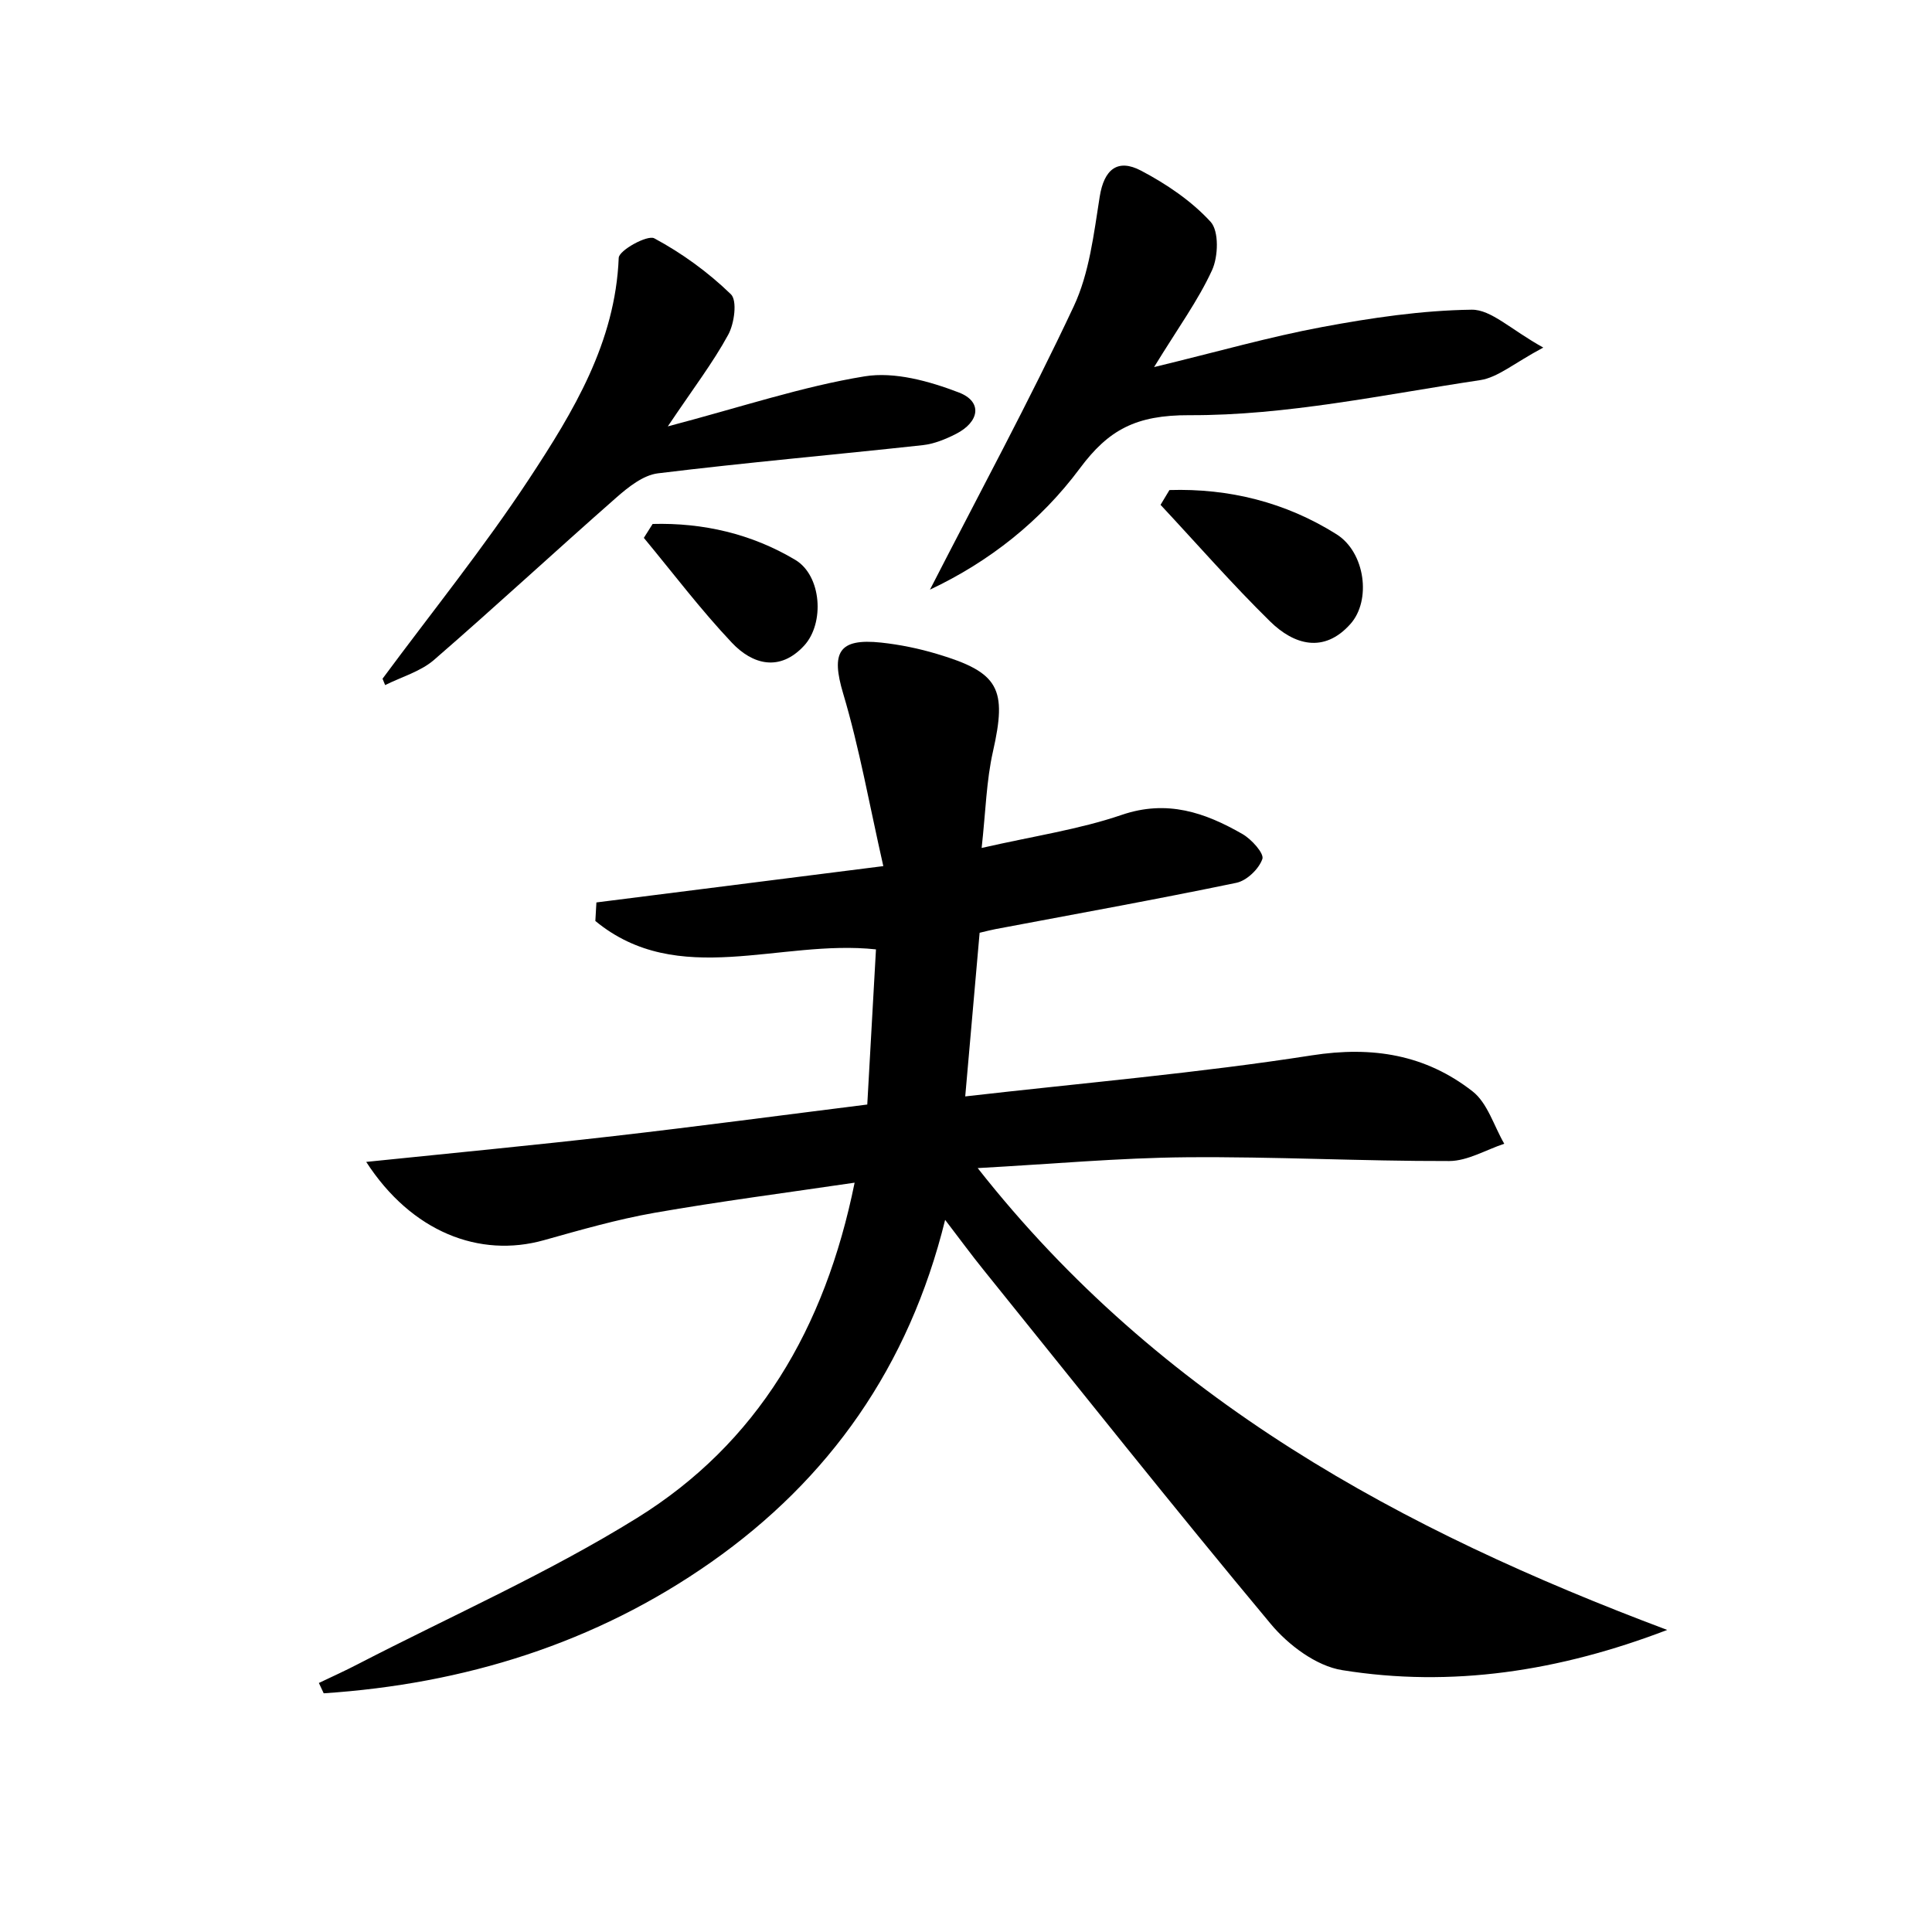 <svg enable-background="new 0 0 200 200" viewBox="0 0 200 200" xmlns="http://www.w3.org/2000/svg"><path d="m172.59 168.73c-11.18 4.28-22.31 5.99-33.66 4.16-2.68-.43-5.57-2.6-7.39-4.79-10.08-12.08-19.86-24.41-29.74-36.66-1.22-1.51-2.37-3.08-3.96-5.16-3.76 15.23-12.02 26.87-24.23 35.44-11.98 8.41-25.57 12.61-40.1 13.57-.17-.36-.34-.71-.5-1.07 1.36-.65 2.74-1.27 4.08-1.97 9.66-4.99 19.67-9.41 28.87-15.12 12.43-7.72 19.44-19.56 22.51-34.7-7.18 1.06-13.98 1.94-20.72 3.12-3.86.68-7.65 1.77-11.43 2.83-6.68 1.88-13.71-.84-18.41-8.1 8.94-.92 17.33-1.72 25.69-2.68 8.55-.98 17.08-2.12 26.18-3.26.3-5.36.59-10.56.9-16.06-9.94-1.08-20.48 4.12-29.05-2.94.04-.64.08-1.28.11-1.92 9.47-1.2 18.95-2.4 29.7-3.76-1.44-6.35-2.47-12.21-4.16-17.88-1.26-4.22-.49-5.73 3.93-5.26 1.95.21 3.9.61 5.77 1.17 6.47 1.92 7.28 3.61 5.81 10.11-.68 3.01-.75 6.16-1.17 9.98 5.43-1.24 10.1-1.92 14.49-3.42 4.7-1.61 8.63-.25 12.51 1.98.94.54 2.26 2.01 2.06 2.58-.36 1.04-1.62 2.25-2.7 2.47-8.28 1.72-16.61 3.22-24.92 4.79-.44.08-.88.2-1.65.38-.46 5.29-.93 10.65-1.49 16.94 12.32-1.41 24.16-2.42 35.88-4.25 6.3-.98 11.77-.07 16.63 3.72 1.56 1.21 2.22 3.59 3.29 5.43-1.9.63-3.79 1.78-5.69 1.79-9.08.02-18.16-.47-27.24-.39-6.94.06-13.87.7-21.58 1.12 18.89 24.02 43.94 37.51 71.38 47.81z"/><path d="m96.27 61.04c5.12-9.99 10.28-19.52 14.88-29.32 1.62-3.45 2.08-7.51 2.69-11.35.45-2.86 1.87-3.97 4.27-2.71 2.63 1.38 5.23 3.14 7.21 5.3.88.96.8 3.6.15 5.01-1.43 3.12-3.5 5.95-6 10.03 6.54-1.58 11.93-3.13 17.42-4.15 5.09-.95 10.29-1.72 15.45-1.79 2.02-.03 4.06 2.06 7.42 3.92-3.02 1.61-4.69 3.09-6.53 3.37-10.01 1.5-20.06 3.67-30.1 3.63-5.55-.02-8.38 1.52-11.34 5.5-4.08 5.48-9.36 9.65-15.52 12.56z"/><path d="m39.6 70.26c5.09-6.88 10.49-13.57 15.19-20.71 4.56-6.93 8.91-14.09 9.26-22.86.03-.78 2.97-2.4 3.68-2.02 2.87 1.54 5.59 3.52 7.93 5.79.68.65.36 3.04-.28 4.2-1.57 2.88-3.59 5.52-6.25 9.48 7.67-2.02 13.93-4.13 20.37-5.18 3.1-.51 6.71.5 9.76 1.67 2.5.96 2.12 3.06-.3 4.29-1.06.54-2.25 1.03-3.42 1.16-9.15 1-18.31 1.8-27.44 2.92-1.52.19-3.06 1.42-4.3 2.51-6.33 5.56-12.51 11.29-18.88 16.81-1.39 1.2-3.35 1.75-5.05 2.6-.09-.22-.18-.44-.27-.66z"/><path d="m121.06 50.73c6.16-.19 12.03 1.26 17.3 4.58 2.97 1.87 3.62 6.85 1.43 9.29-2.73 3.06-5.83 2.17-8.32-.28-3.93-3.86-7.57-8.03-11.33-12.06.31-.51.61-1.02.92-1.53z"/><path d="m67.56 54.24c5.22-.14 10.25 1.02 14.77 3.72 2.73 1.63 3.05 6.56.91 8.88-2.52 2.73-5.34 1.96-7.48-.31-3.24-3.43-6.1-7.22-9.11-10.85.3-.48.6-.96.91-1.44z"/></svg>